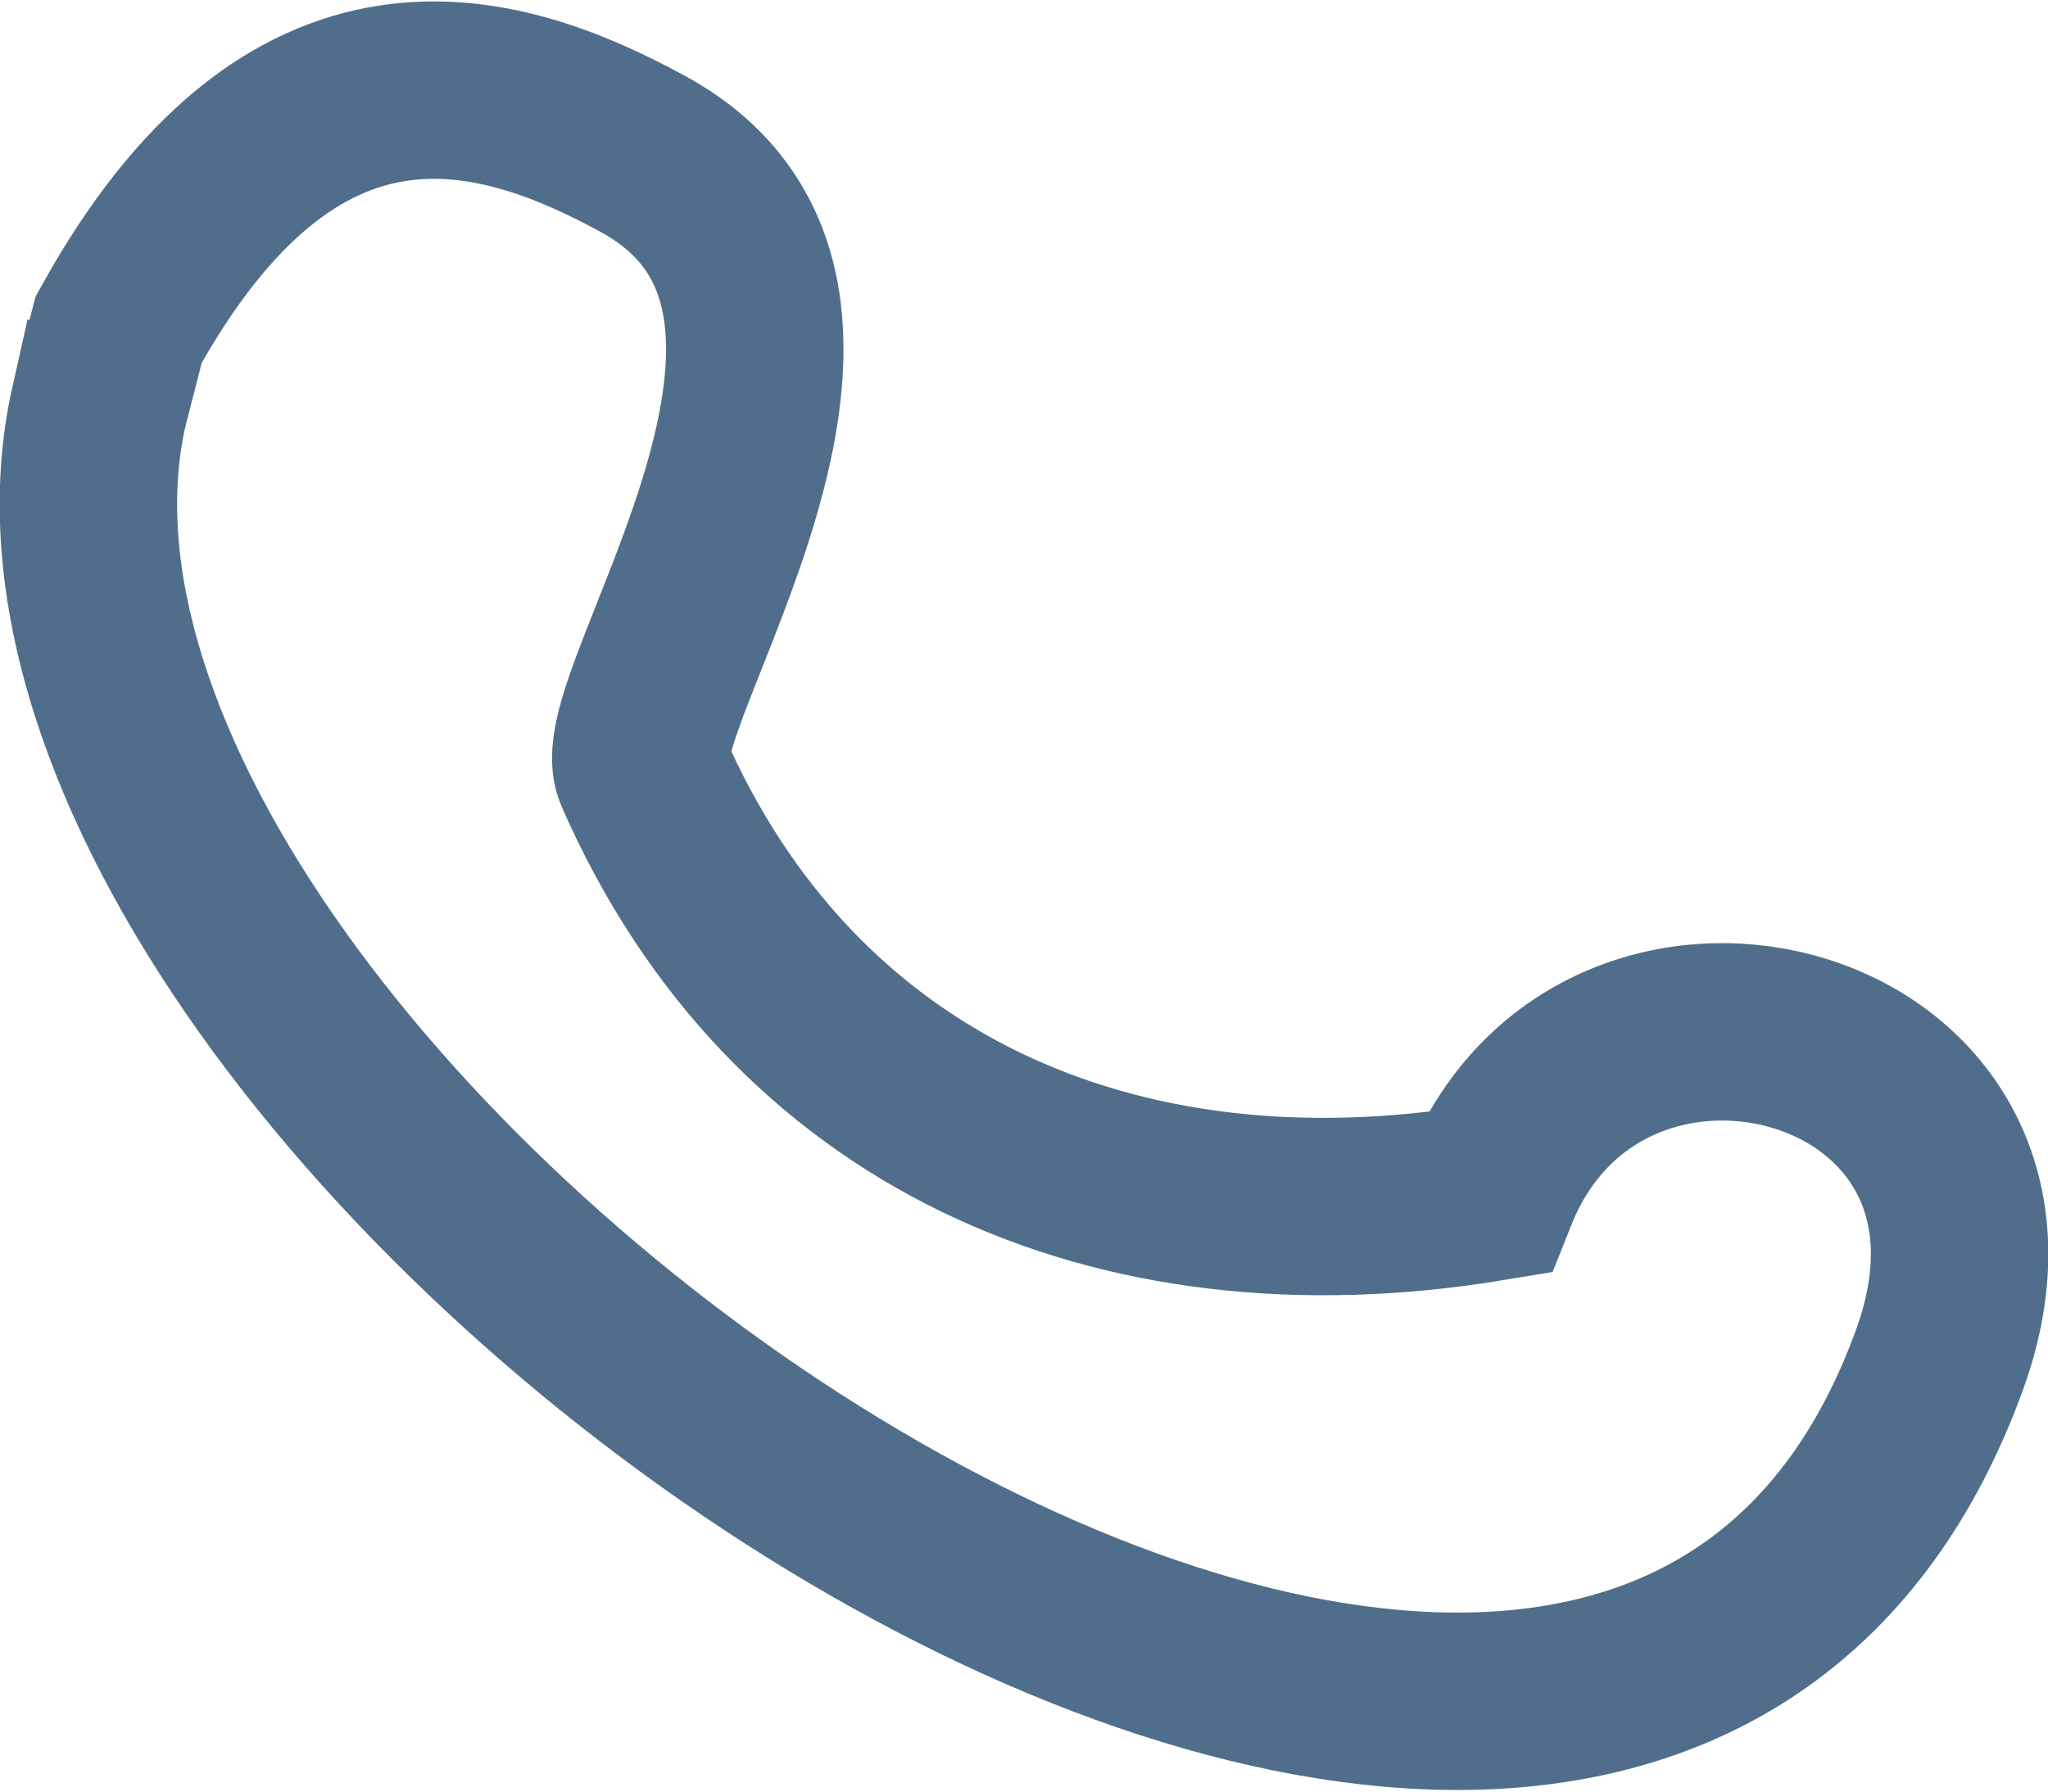 <svg width="23.084" height="20.199" xmlns="http://www.w3.org/2000/svg"><path d="M1.116 4.577c-1.785 7.939 16.953 21.2 20.746 10.751 1.356-3.736-3.793-5.117-5.082-1.882-4.226.696-7.862-.93-9.533-4.753-.342-.783 3-5.321 0-6.957C5.58.826 3.3.169 1.337 3.717l-.22.86z" stroke="#506E8C" stroke-width="2" fill="none"/></svg>